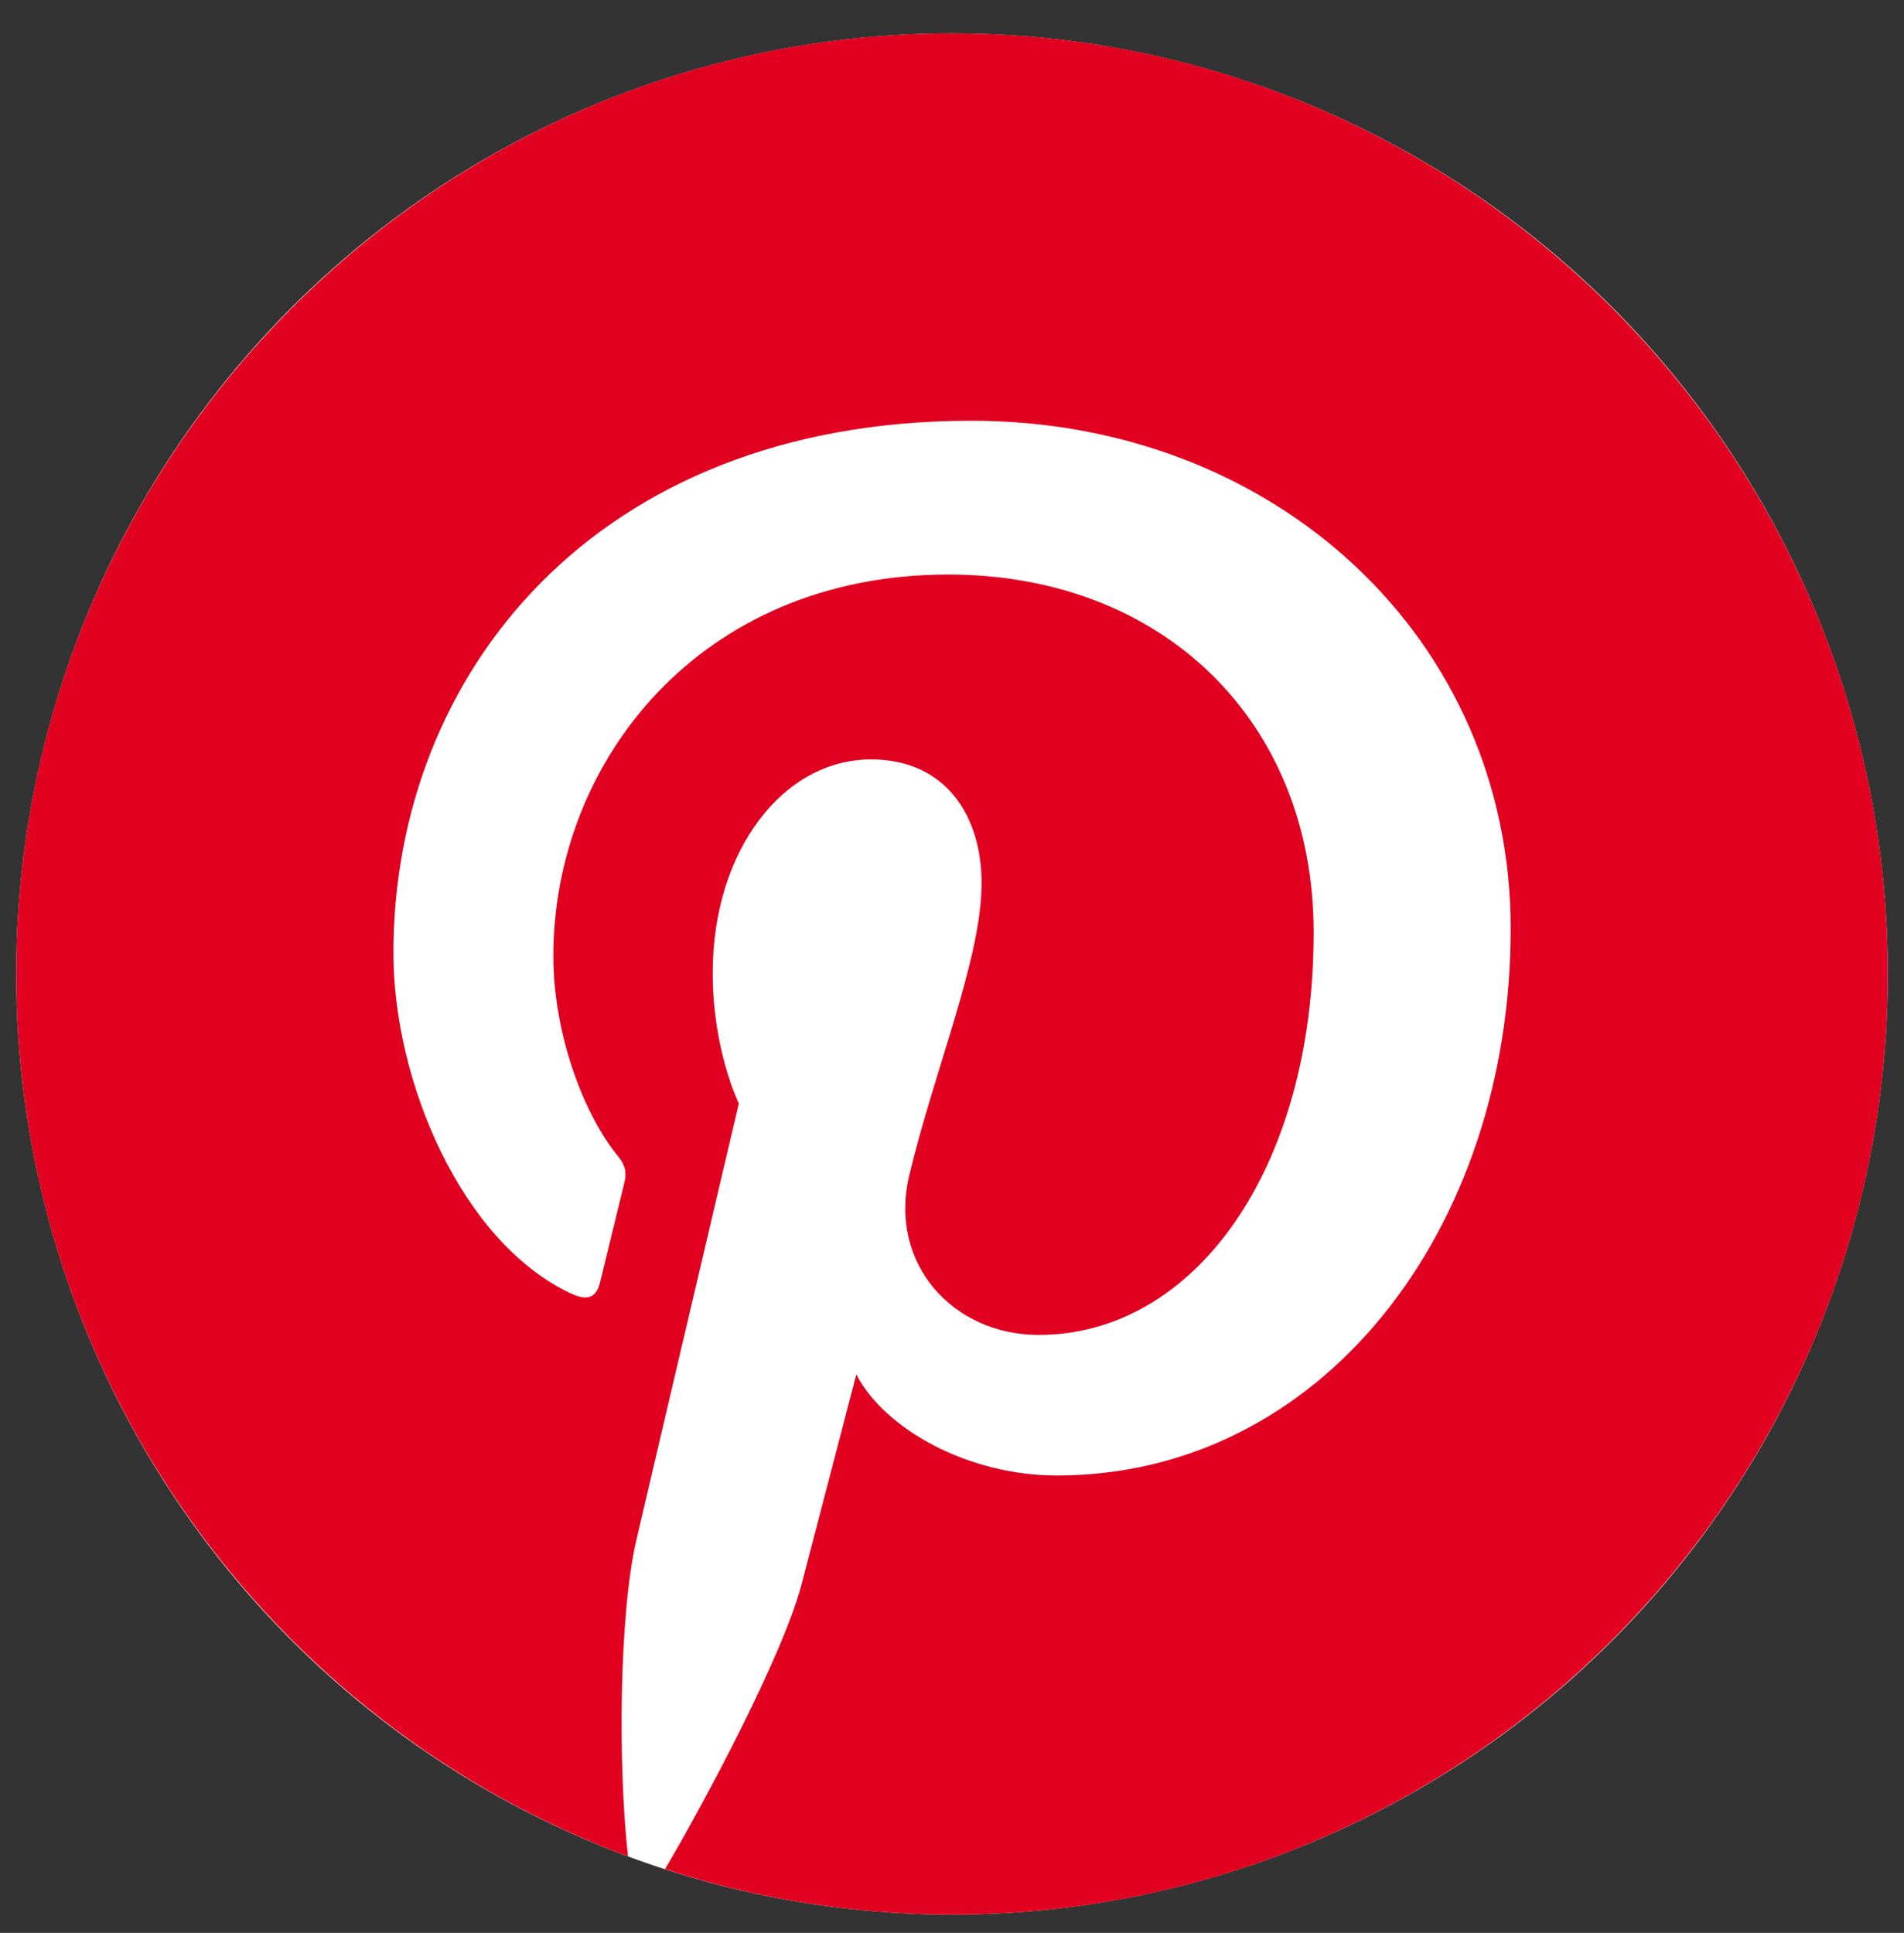 <svg width="66" height="67" viewBox="0 0 66 67" fill="none" xmlns="http://www.w3.org/2000/svg">
<rect x="0" y="0" width="66" height="67" fill="#333333" stroke="none"/>
<ellipse cx="33" cy="33.761" rx="32.438" ry="32.604" fill="white"/>
<path d="M33 1.156C15.114 1.156 0.562 15.783 0.562 33.761C0.562 47.772 9.402 59.745 21.769 64.347C21.413 61.156 21.468 55.928 22.056 53.398C22.607 51.02 25.612 38.248 25.612 38.248C25.612 38.248 24.705 36.422 24.705 33.724C24.705 29.485 27.148 26.323 30.191 26.323C32.778 26.323 34.026 28.276 34.026 30.615C34.026 33.232 32.371 37.14 31.514 40.762C30.799 43.797 33.028 46.272 36.004 46.272C41.393 46.272 45.536 40.559 45.536 32.315C45.536 25.018 40.321 19.915 32.872 19.915C24.245 19.915 19.181 26.42 19.181 33.143C19.181 35.761 20.184 38.57 21.438 40.099C21.685 40.401 21.721 40.665 21.648 40.972C21.418 41.934 20.907 44.005 20.806 44.429C20.674 44.988 20.366 45.104 19.792 44.836C16.005 43.063 13.637 37.499 13.637 33.028C13.637 23.414 20.585 14.584 33.673 14.584C44.192 14.584 52.366 22.117 52.366 32.187C52.366 42.692 45.776 51.145 36.632 51.145C33.559 51.145 30.671 49.54 29.683 47.644C29.683 47.644 28.163 53.463 27.793 54.89C27.155 57.357 24.423 62.468 23.052 64.79C26.189 65.808 29.53 66.365 33 66.365C50.887 66.365 65.438 51.739 65.438 33.761C65.438 15.783 50.887 1.156 33 1.156Z" fill="#E20020"/>
</svg>
